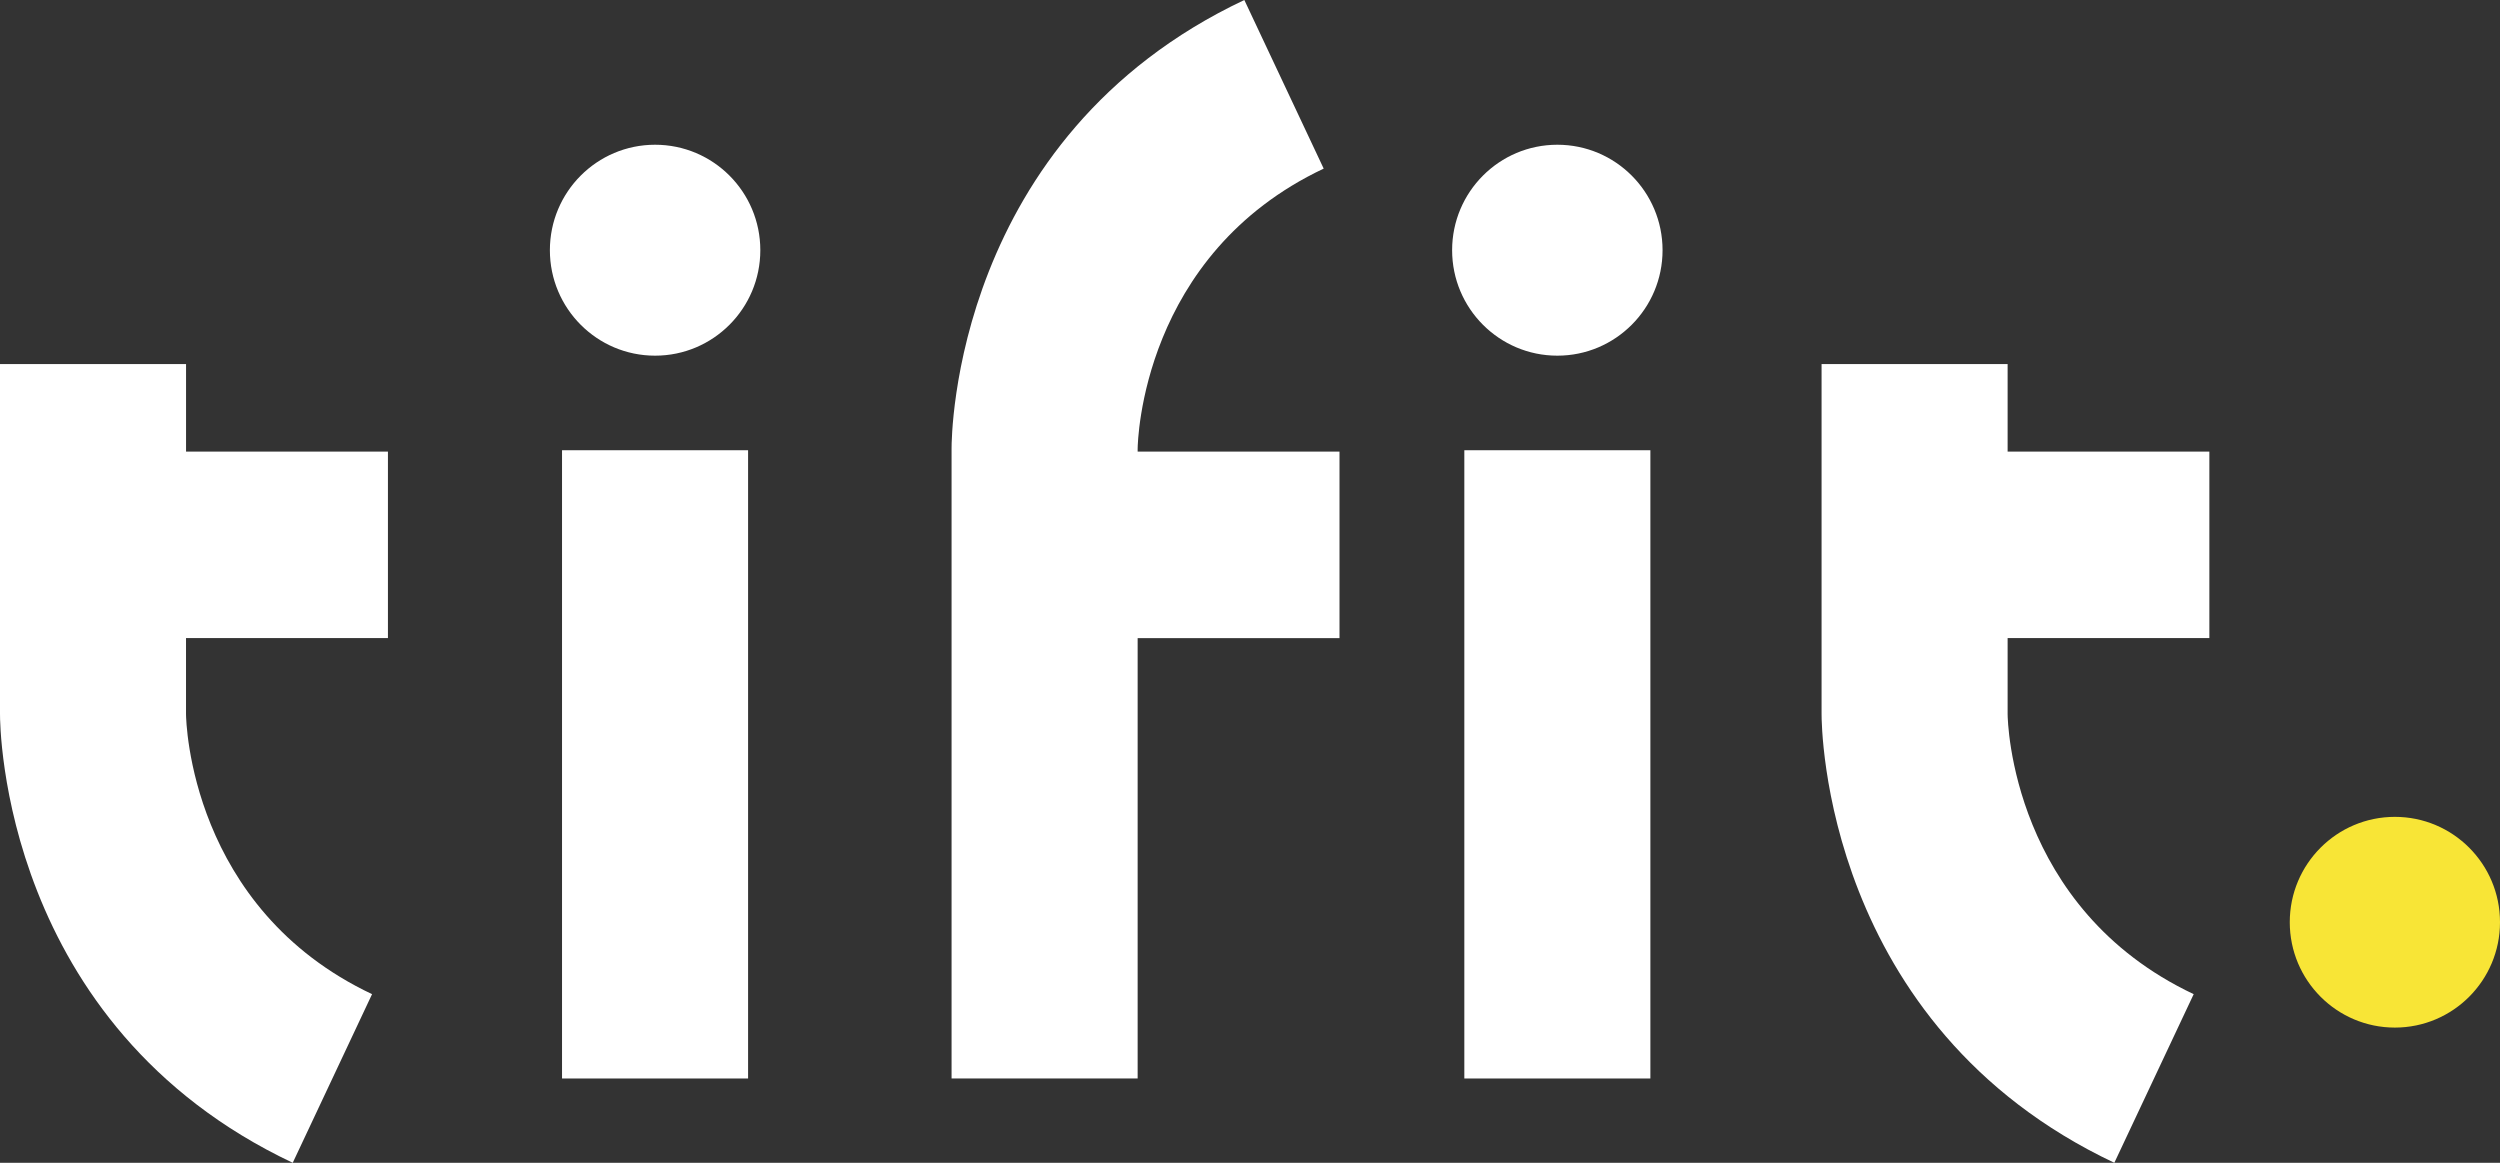 <svg width="86" height="40" viewBox="0 0 86 40" fill="none" xmlns="http://www.w3.org/2000/svg">
<rect x="0" y="0" width="86" height="40" fill="#333333" stroke="none"/>
<g clip-path="url(#clip0_1801_1466)">
<path d="M25.734 15.488H19.334V37.1H25.734V15.488Z" fill="white"/>
<path d="M56.773 15.488H50.373V37.1H56.773V15.488Z" fill="white"/>
<path d="M22.535 12.235C24.535 12.235 26.155 10.61 26.155 8.607C26.155 6.603 24.535 4.979 22.535 4.979C20.537 4.979 18.916 6.603 18.916 8.607C18.916 10.61 20.537 12.235 22.535 12.235Z" fill="white"/>
<path d="M53.573 12.235C55.572 12.235 57.192 10.61 57.192 8.607C57.192 6.603 55.572 4.979 53.573 4.979C51.574 4.979 49.953 6.603 49.953 8.607C49.953 10.61 51.574 12.235 53.573 12.235Z" fill="white"/>
<path d="M82.384 35.349C84.381 35.349 86 33.726 86 31.724C86 29.722 84.381 28.1 82.384 28.1C80.387 28.1 78.768 29.722 78.768 31.724C78.768 33.726 80.387 35.349 82.384 35.349Z" fill="#F8E536"/>
<path d="M13.345 21.951V15.536H6.4V12.523H1.02917e-05V24.553C-0.001 24.988 0.069 35.272 10.07 40L12.799 34.199C6.547 31.244 6.402 24.828 6.399 24.567V21.95H13.344L13.345 21.951Z" fill="white"/>
<path d="M46.079 15.536H39.135V15.443C39.138 15.173 39.284 8.756 45.535 5.8L42.805 0C32.803 4.727 32.733 15.012 32.734 15.433V37.1H39.135V21.951H46.079V15.536Z" fill="white"/>
<path d="M76.002 21.951V15.536H69.062V12.523H62.662V24.553C62.661 24.988 62.731 35.274 72.733 40L75.463 34.199C69.211 31.244 69.064 24.826 69.062 24.567V21.95H76.002V21.951Z" fill="white"/>
</g>
<defs>
<clipPath id="clip0_1801_1466">
<rect width="86" height="40" fill="white"/>
</clipPath>
</defs>
</svg>
